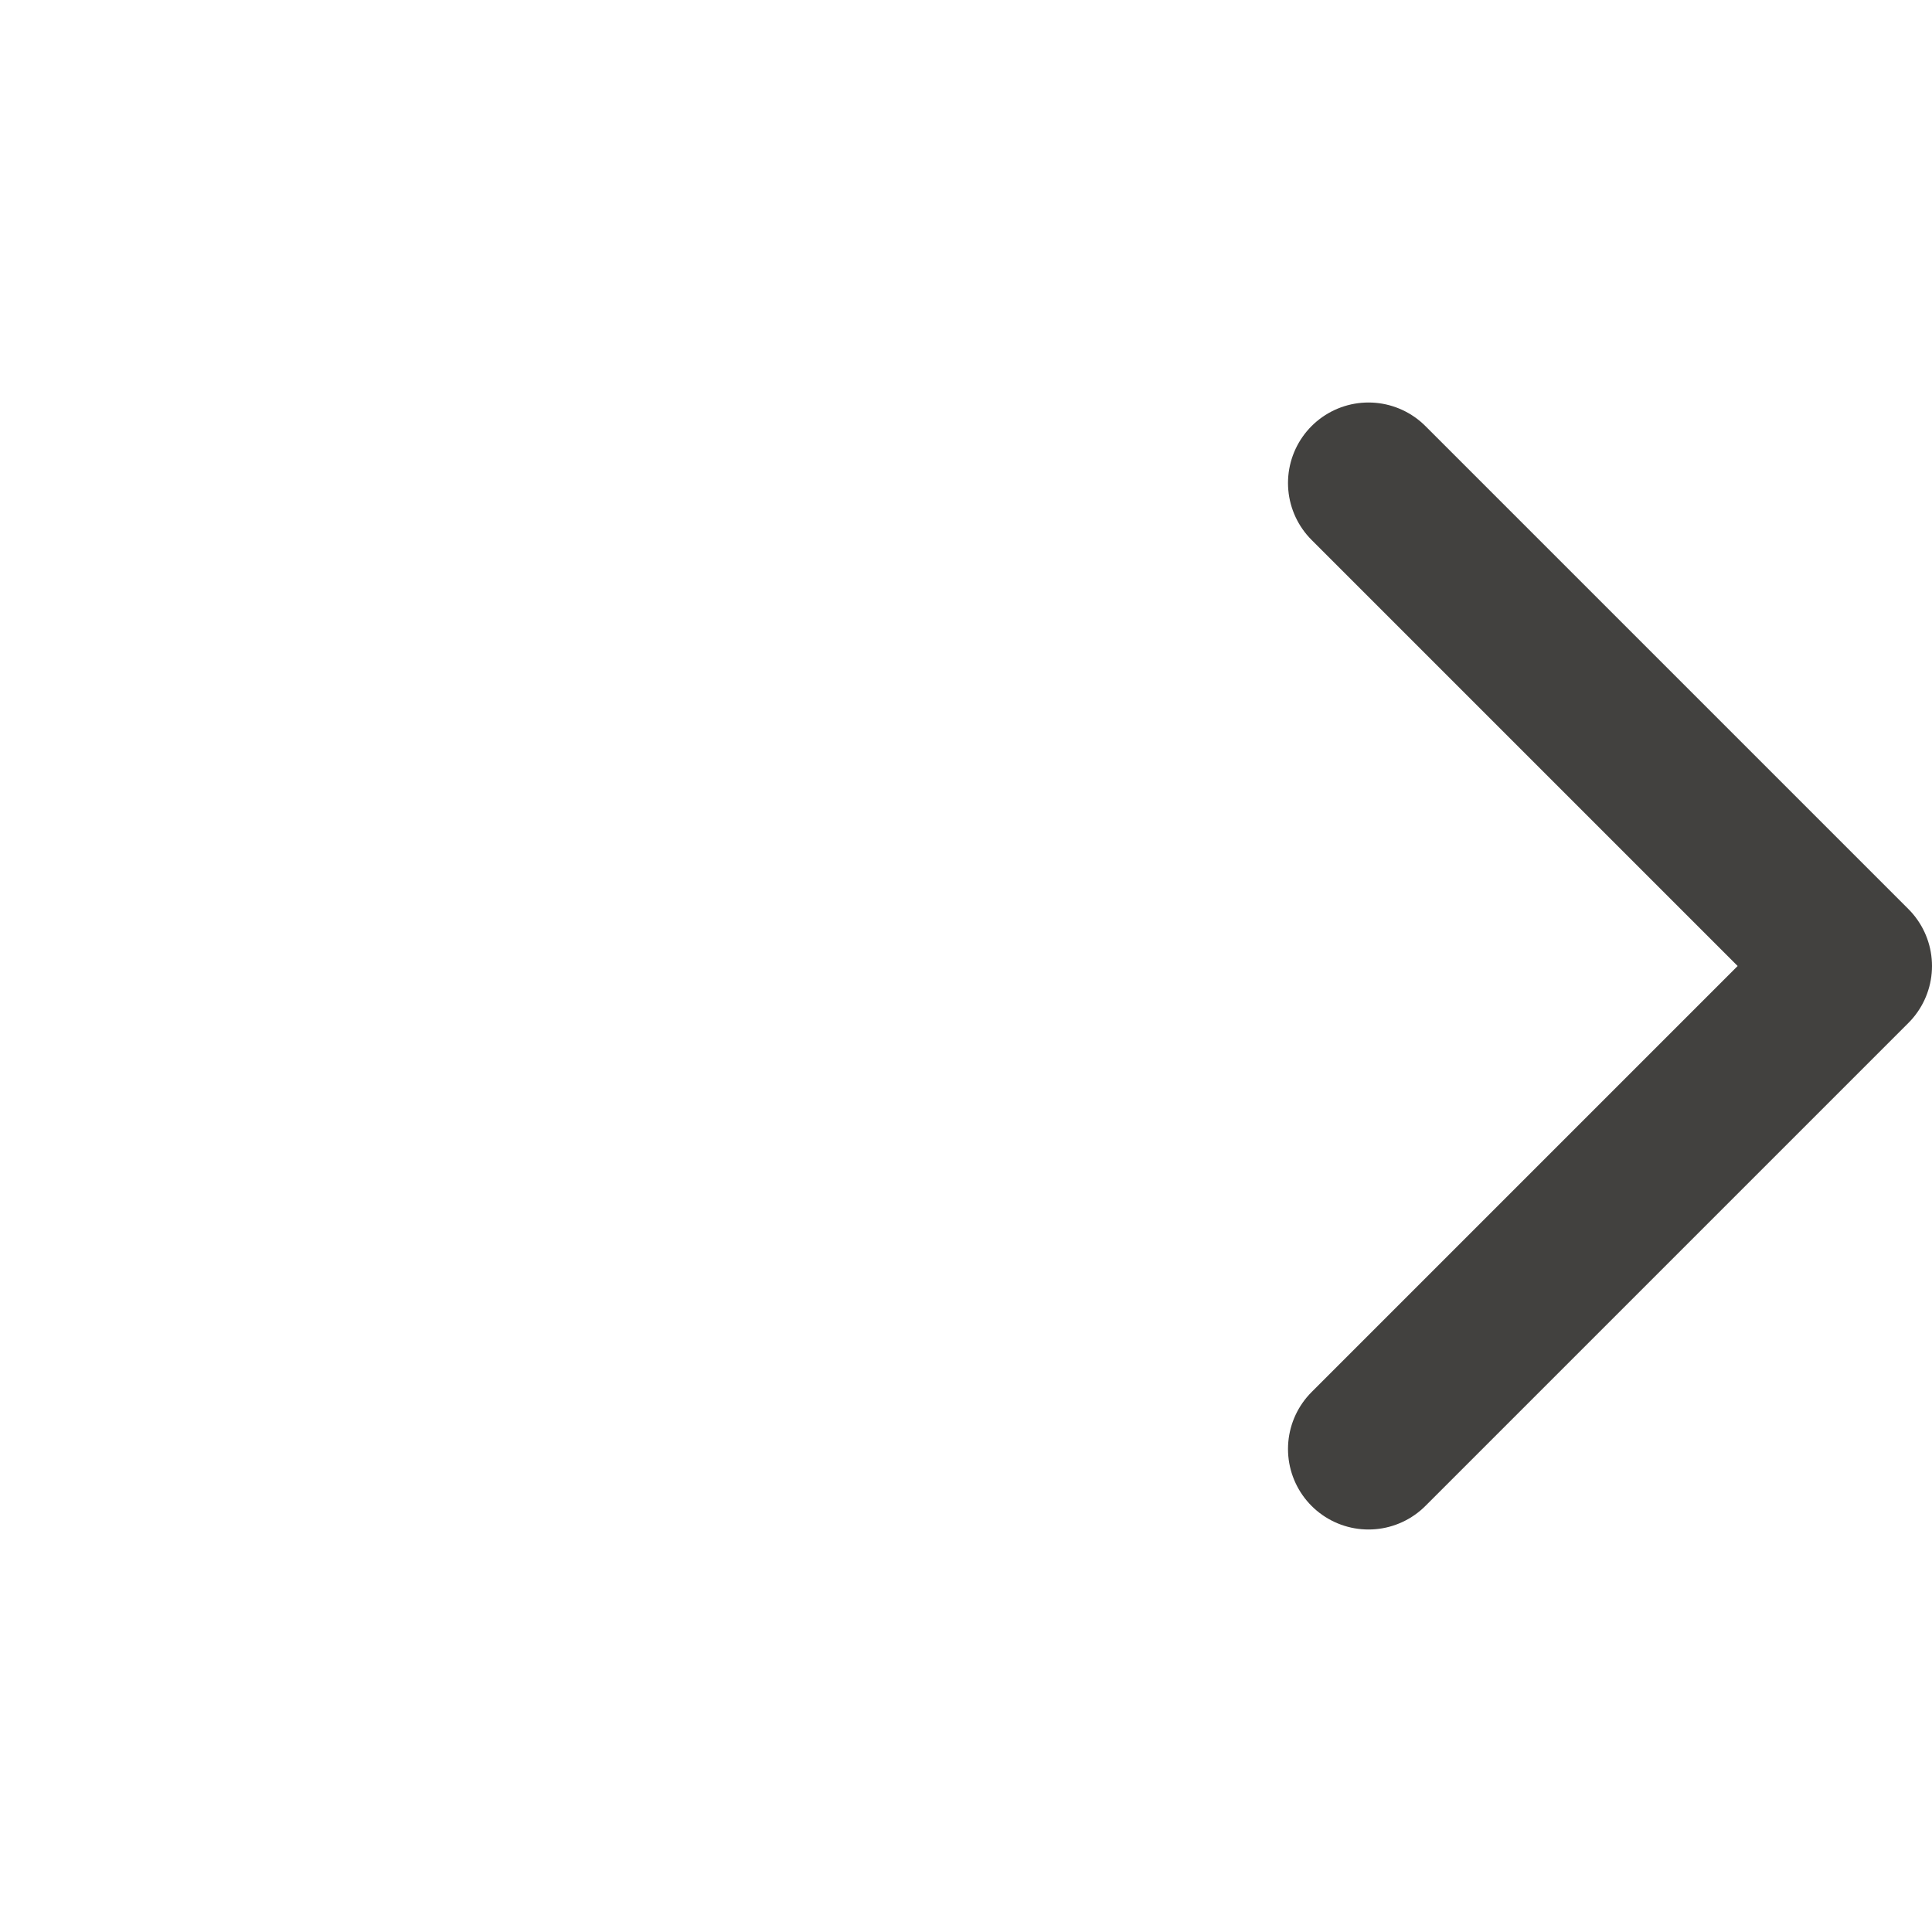 <svg width="24" height="24" viewBox="0 0 24 24" fill="none" xmlns="http://www.w3.org/2000/svg">
<path d="M17 18L23 12L17 6" stroke="#42413F" stroke-width="2" stroke-linecap="round" stroke-linejoin="round"/>
</svg>
